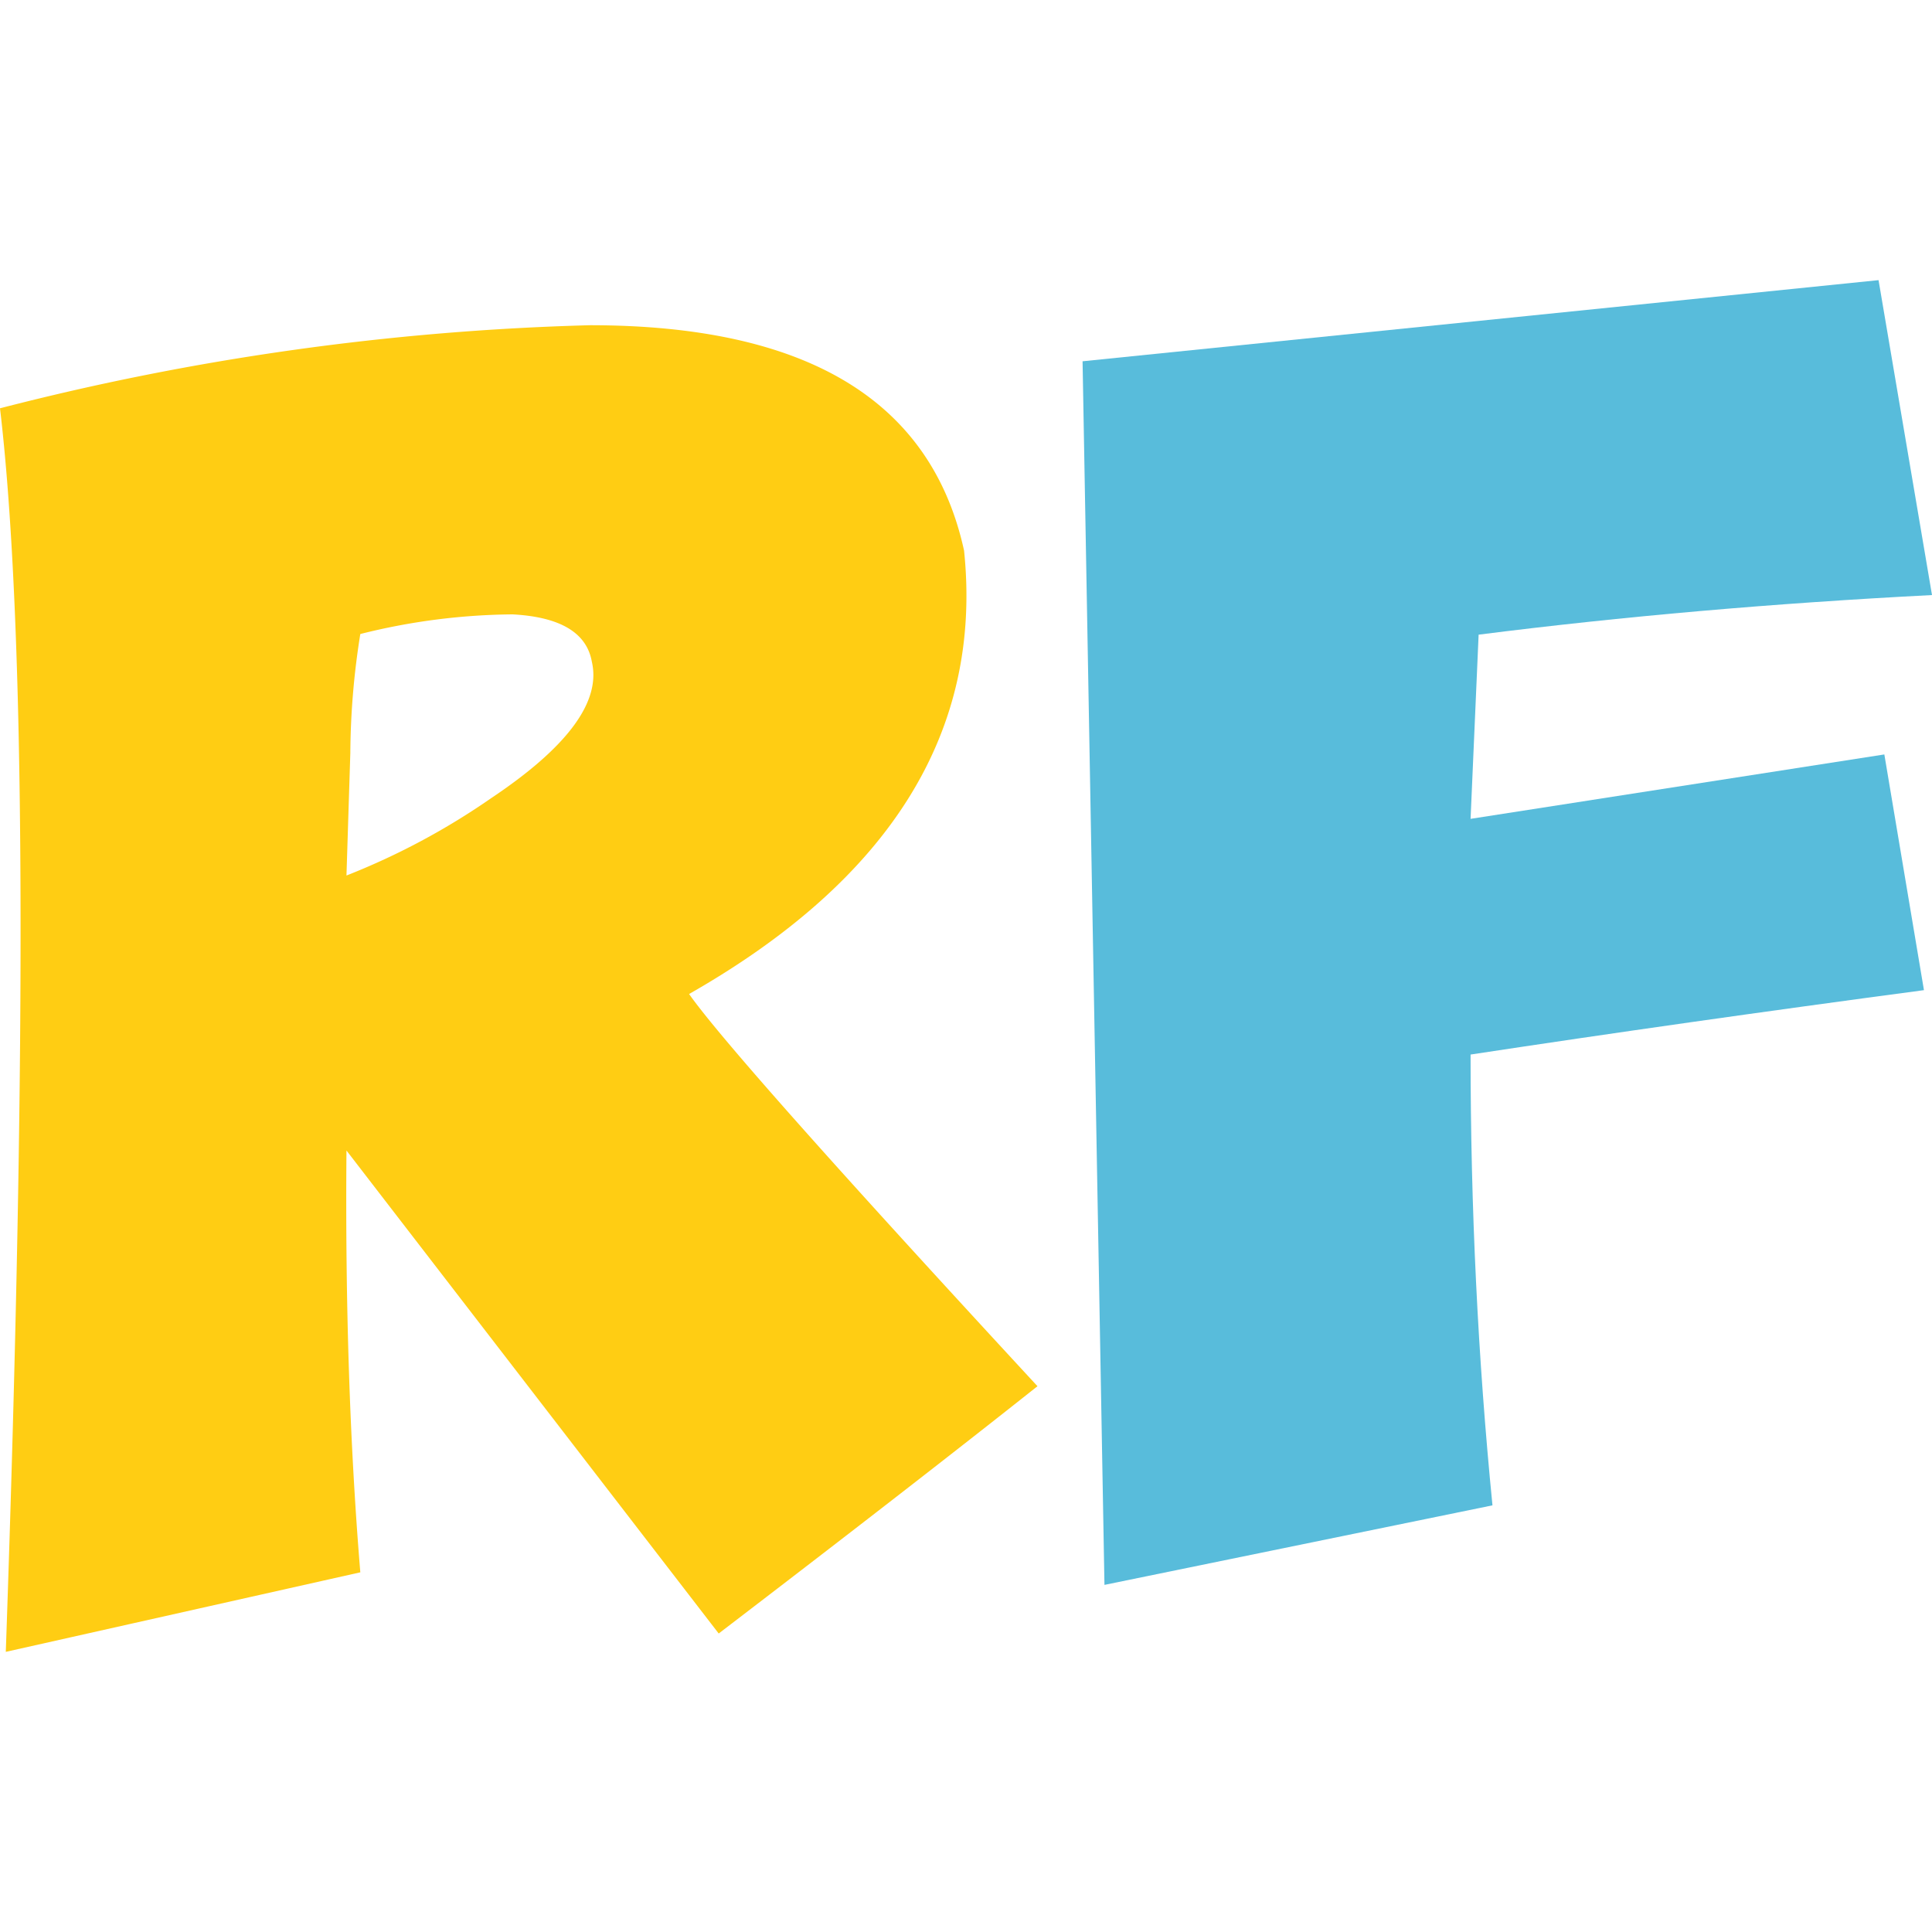 <?xml version="1.0" encoding="iso-8859-1"?>
<svg xmlns="http://www.w3.org/2000/svg" width="60" height="60" viewBox="0 0 60 60"><defs><style>.cls-1{fill:#ffcd13;}.cls-2{fill:#58bcdb;}</style></defs><g id="Richy_Fish" data-name="Richy Fish"><path class="cls-1" d="M18.32,10.1q10.09,0,11.62,7,.87,8.41-8.54,13.77,1.41,2,10.82,12.18-3.87,3.07-9.9,7.68l-11.56-15q-.06,7.18.43,13.1L.18,51.3q1-28.66-.18-38.62A81.93,81.93,0,0,1,18.32,10.1ZM10.88,23.38l-.12,3.81a22,22,0,0,0,4.49-2.4c2.38-1.59,3.42-3,3.13-4.24q-.24-1.35-2.46-1.47a19.92,19.92,0,0,0-4.73.61A24,24,0,0,0,10.88,23.38Z"/><path class="cls-2" d="M45.92,19.71l-.25,5.72,12.85-2,1.23,7.32q-7.5,1-14.08,2,0,7.13.68,14L34.3,49.22l-.68-38L58.34,8.7,60,18.48Q52.62,18.86,45.92,19.71Z"/></g></svg>